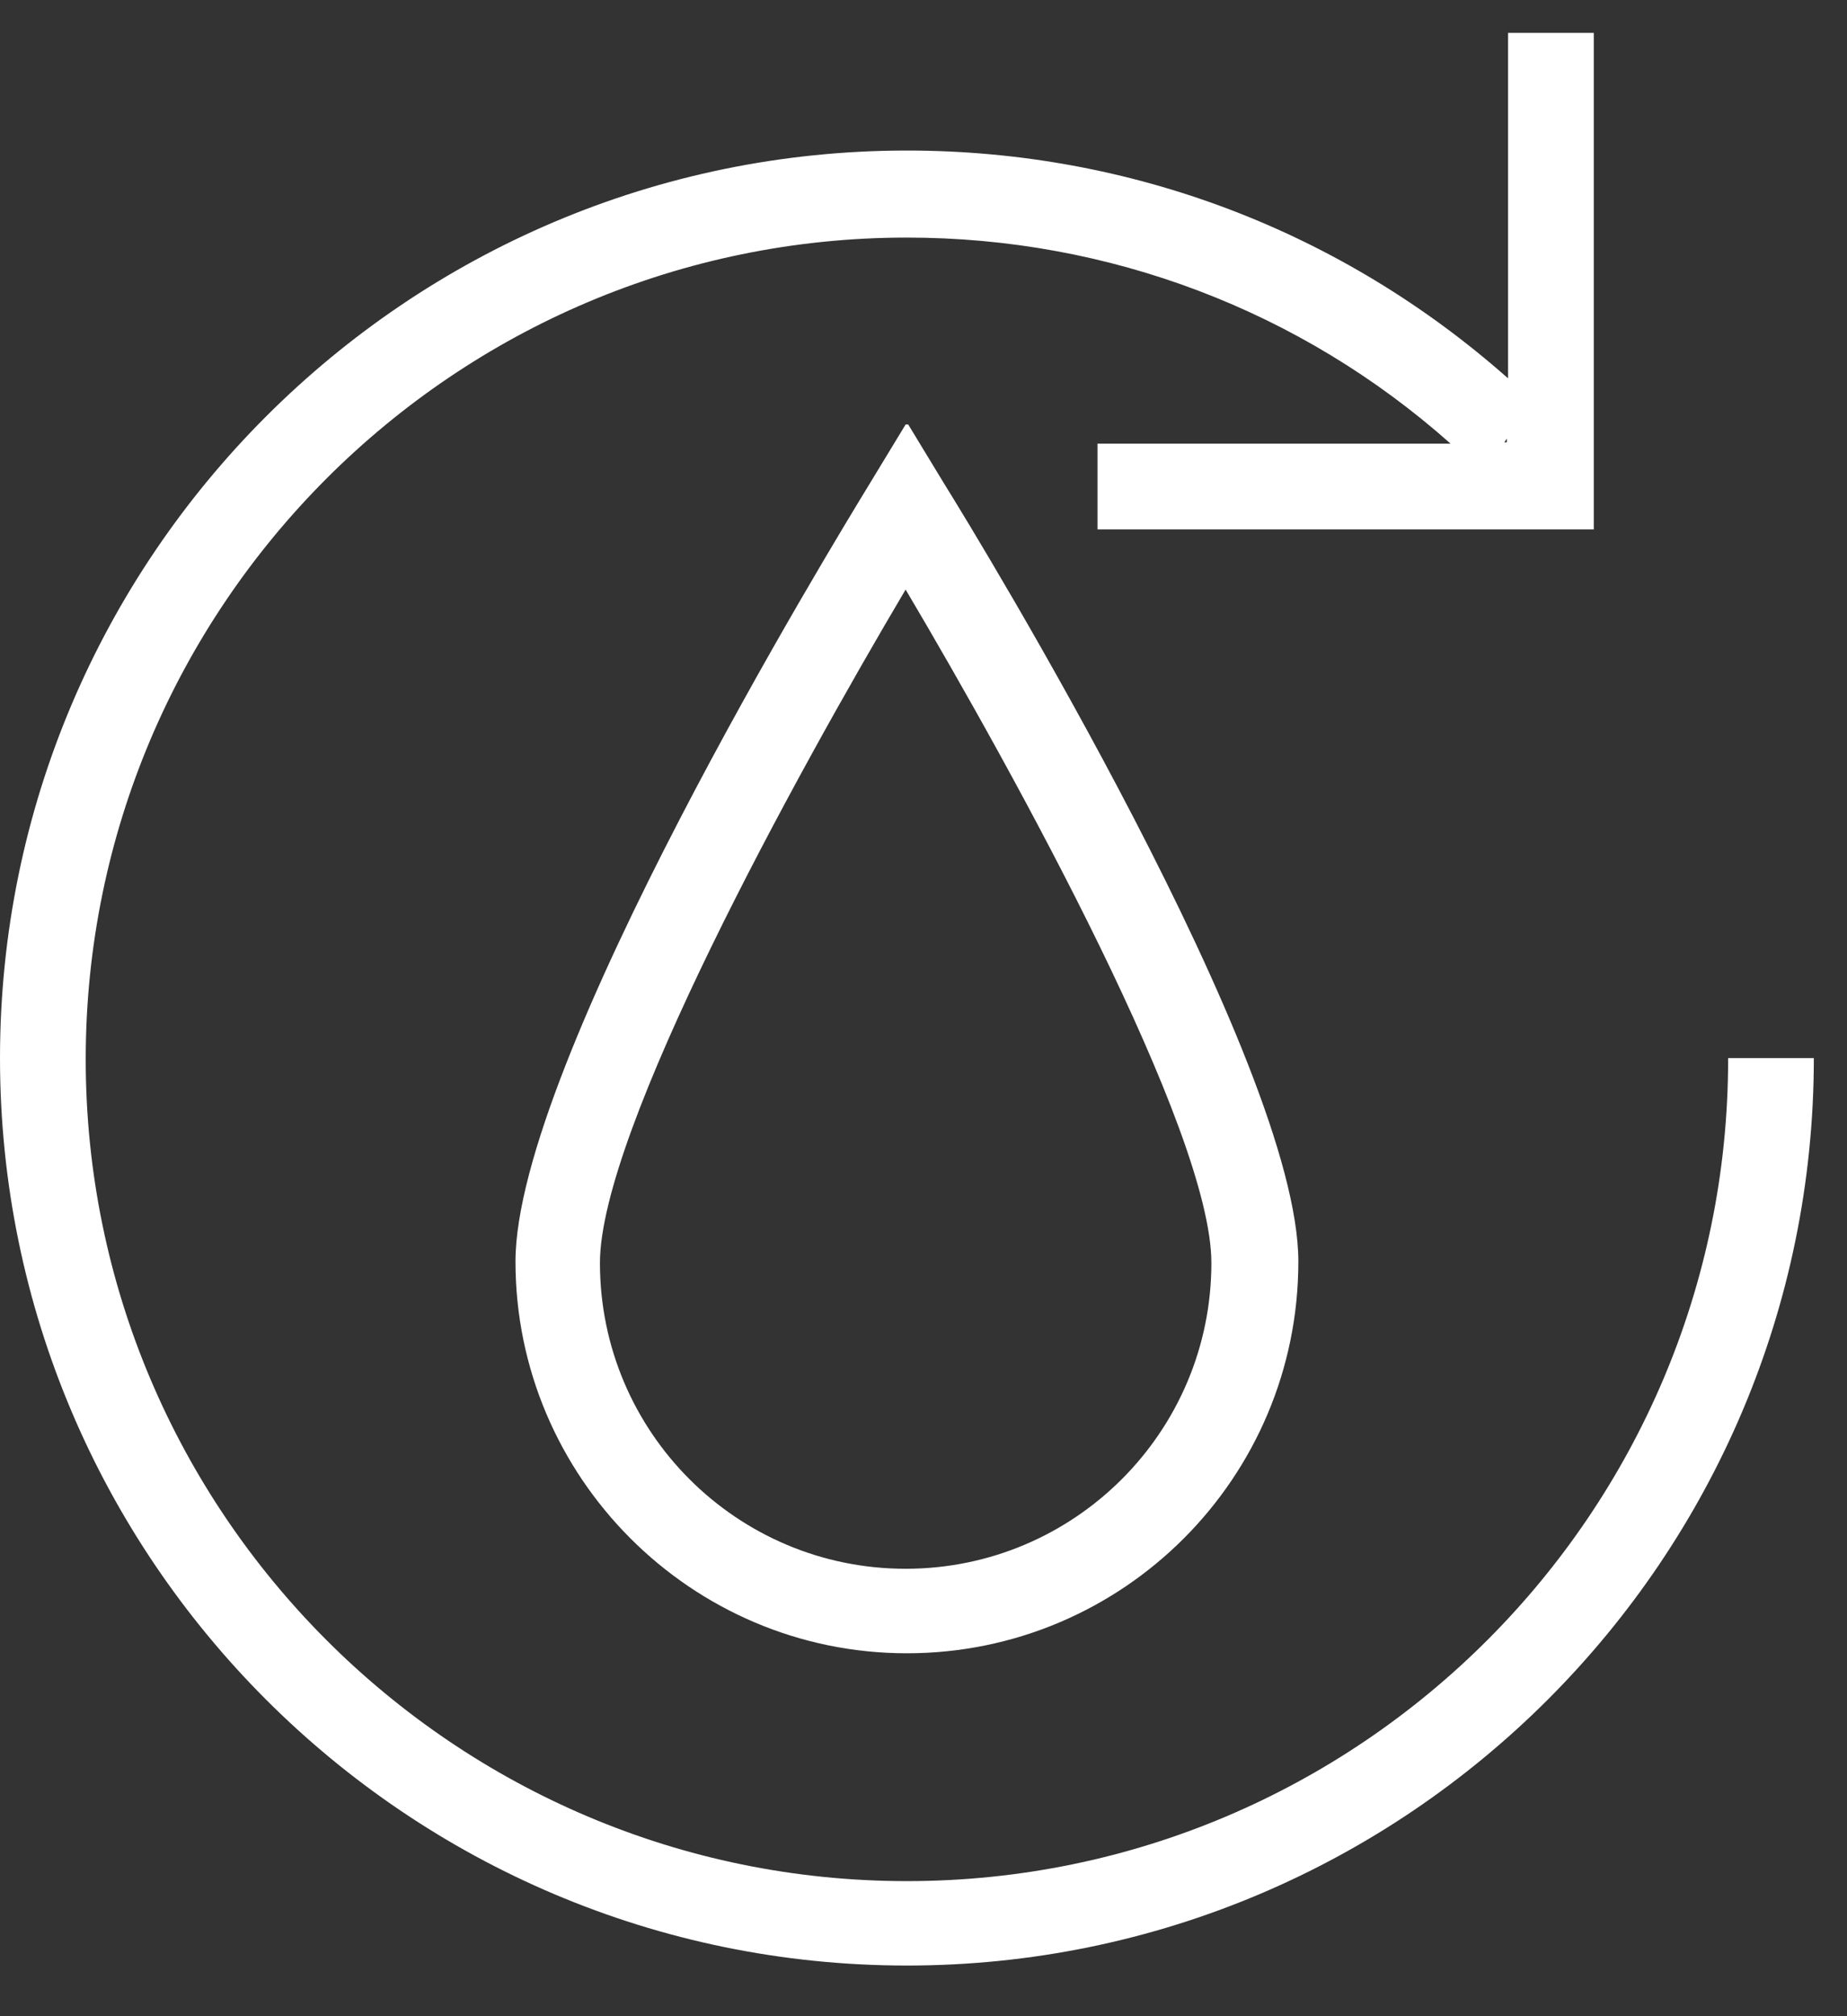 <svg width="22" height="24" viewBox="0 0 22 24" fill="none" xmlns="http://www.w3.org/2000/svg">
<rect x="0" y="0" width="22" height="24" fill="#333333" stroke="none"/>
<path d="M10.787 5.053L10.361 5.754C9.934 6.455 6.14 12.656 6.14 15.017C6.14 17.577 8.227 19.68 10.802 19.68C13.377 19.68 15.465 17.592 15.465 15.017C15.465 12.656 11.671 6.439 11.244 5.754L10.818 5.053H10.787ZM10.787 18.674C8.776 18.674 7.146 17.044 7.146 15.033C7.146 13.463 9.477 9.228 10.787 7.018C12.097 9.228 14.429 13.463 14.429 15.033C14.429 17.044 12.798 18.674 10.787 18.674ZM20.584 12.61C20.584 18.003 16.196 22.392 10.802 22.392C5.409 22.392 1.021 18.003 1.021 12.61C1.021 7.216 5.409 2.828 10.802 2.828C13.21 2.828 15.495 3.697 17.278 5.281H13.073V6.302H18.984V0.391H17.963V4.504C15.983 2.752 13.469 1.792 10.802 1.792C4.845 1.792 0 6.637 0 12.595C0 18.552 4.845 23.397 10.802 23.397C16.76 23.397 21.605 18.552 21.605 12.595H20.584V12.61ZM17.948 5.266H17.918L17.948 5.22V5.266Z" fill="white"/>
</svg>
